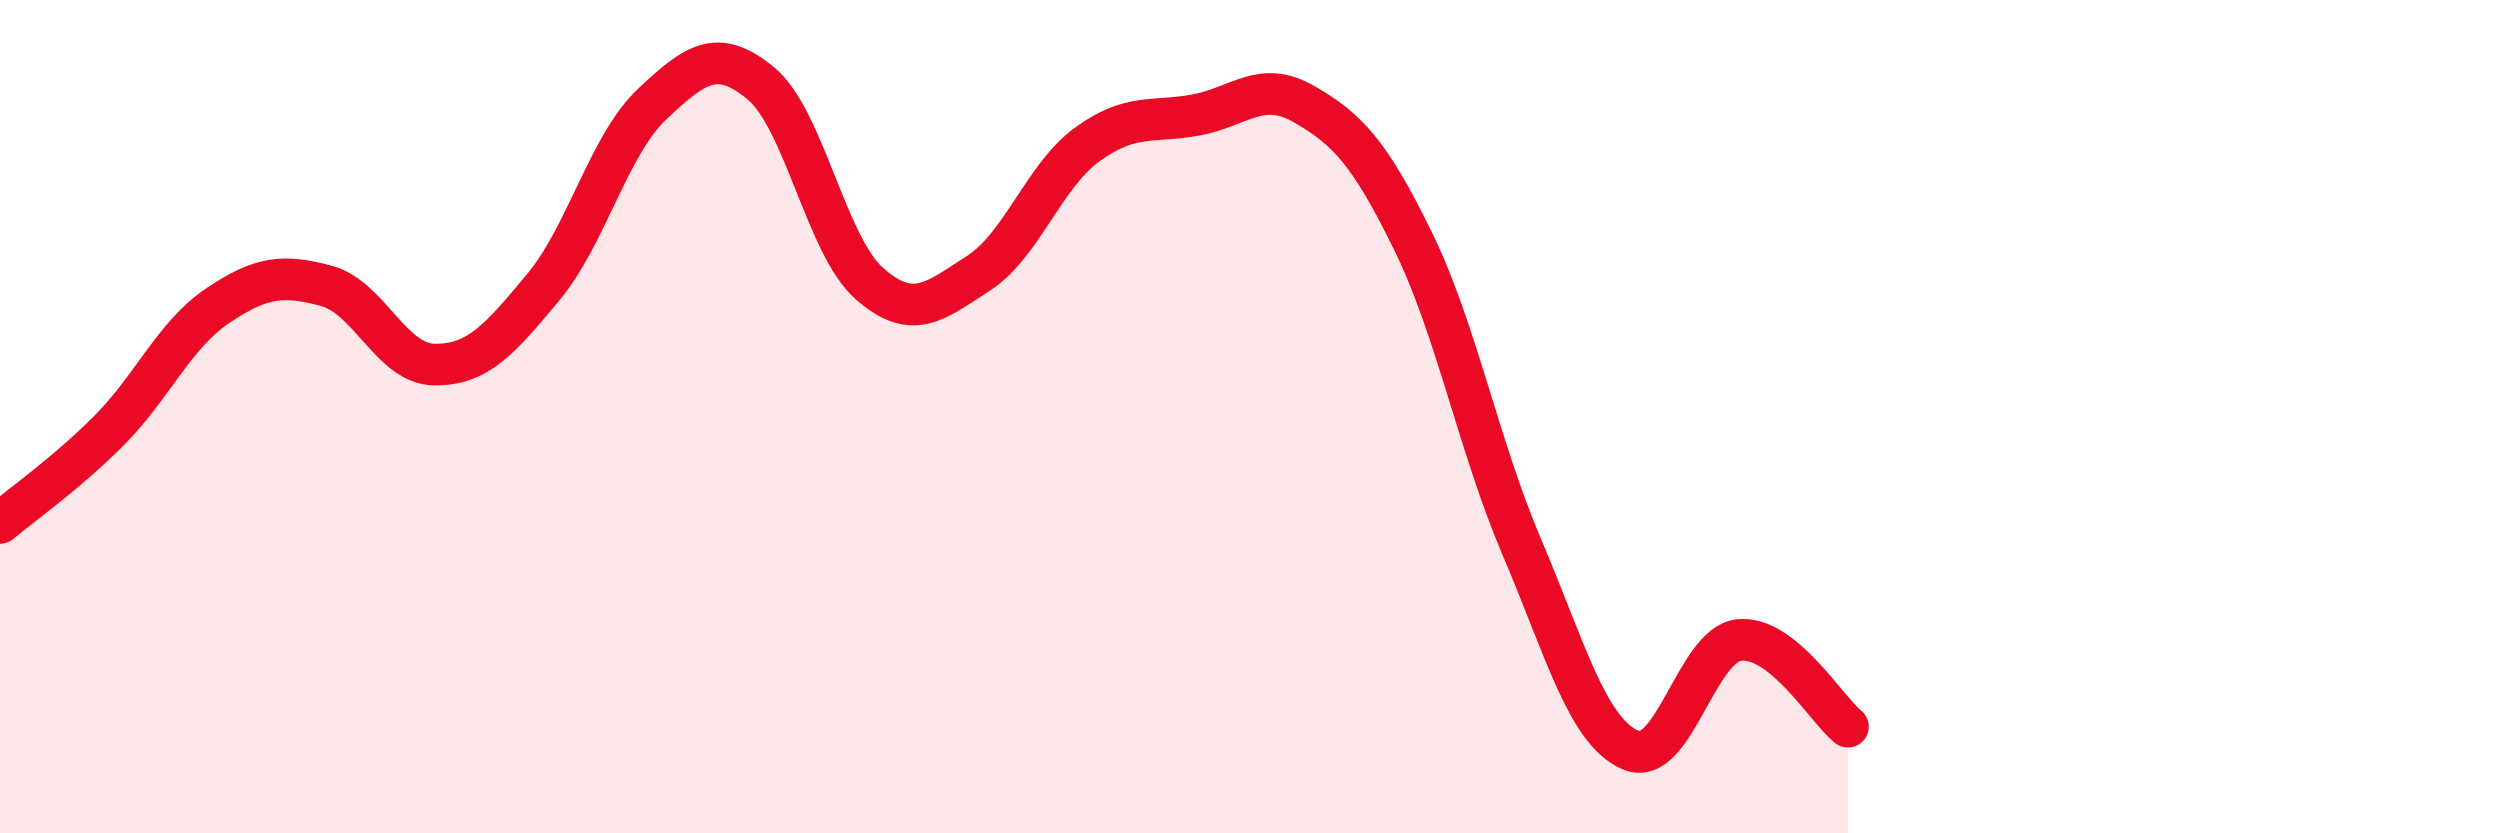
    <svg width="60" height="20" viewBox="0 0 60 20" xmlns="http://www.w3.org/2000/svg">
      <path
        d="M 0,12.55 C 0.52,12.11 1.57,11.38 2.61,10.34 C 3.65,9.3 4.18,8.04 5.22,7.34 C 6.26,6.64 6.79,6.58 7.83,6.86 C 8.87,7.14 9.39,8.74 10.43,8.75 C 11.47,8.76 12,8.14 13.04,6.89 C 14.08,5.64 14.61,3.48 15.65,2.5 C 16.69,1.52 17.22,1.14 18.26,2 C 19.3,2.86 19.83,5.9 20.87,6.81 C 21.91,7.72 22.44,7.23 23.48,6.56 C 24.52,5.89 25.05,4.23 26.09,3.47 C 27.13,2.71 27.66,2.95 28.7,2.76 C 29.74,2.57 30.26,1.9 31.3,2.5 C 32.34,3.1 32.87,3.66 33.91,5.78 C 34.95,7.9 35.48,10.68 36.52,13.12 C 37.56,15.56 38.09,17.55 39.13,18 C 40.17,18.45 40.7,15.47 41.74,15.36 C 42.78,15.25 43.83,17.02 44.35,17.44L44.35 20L0 20Z"
        fill="#EB0A25"
        opacity="0.1"
        stroke-linecap="round"
        stroke-linejoin="round"
      />
      <path
        d="M 0,12.55 C 0.52,12.11 1.57,11.38 2.61,10.34 C 3.65,9.3 4.18,8.04 5.22,7.34 C 6.26,6.64 6.79,6.58 7.83,6.86 C 8.87,7.14 9.39,8.74 10.43,8.75 C 11.47,8.76 12,8.14 13.04,6.89 C 14.08,5.64 14.61,3.48 15.65,2.5 C 16.69,1.52 17.22,1.14 18.26,2 C 19.3,2.86 19.83,5.9 20.87,6.81 C 21.91,7.72 22.44,7.23 23.48,6.56 C 24.52,5.89 25.05,4.23 26.09,3.47 C 27.13,2.71 27.66,2.95 28.7,2.76 C 29.74,2.57 30.26,1.9 31.3,2.5 C 32.34,3.1 32.87,3.66 33.91,5.78 C 34.95,7.9 35.48,10.68 36.52,13.12 C 37.56,15.56 38.09,17.55 39.13,18 C 40.17,18.45 40.7,15.47 41.74,15.36 C 42.78,15.25 43.83,17.02 44.35,17.44"
        stroke="#EB0A25"
        stroke-width="1"
        fill="none"
        stroke-linecap="round"
        stroke-linejoin="round"
      />
    </svg>
  